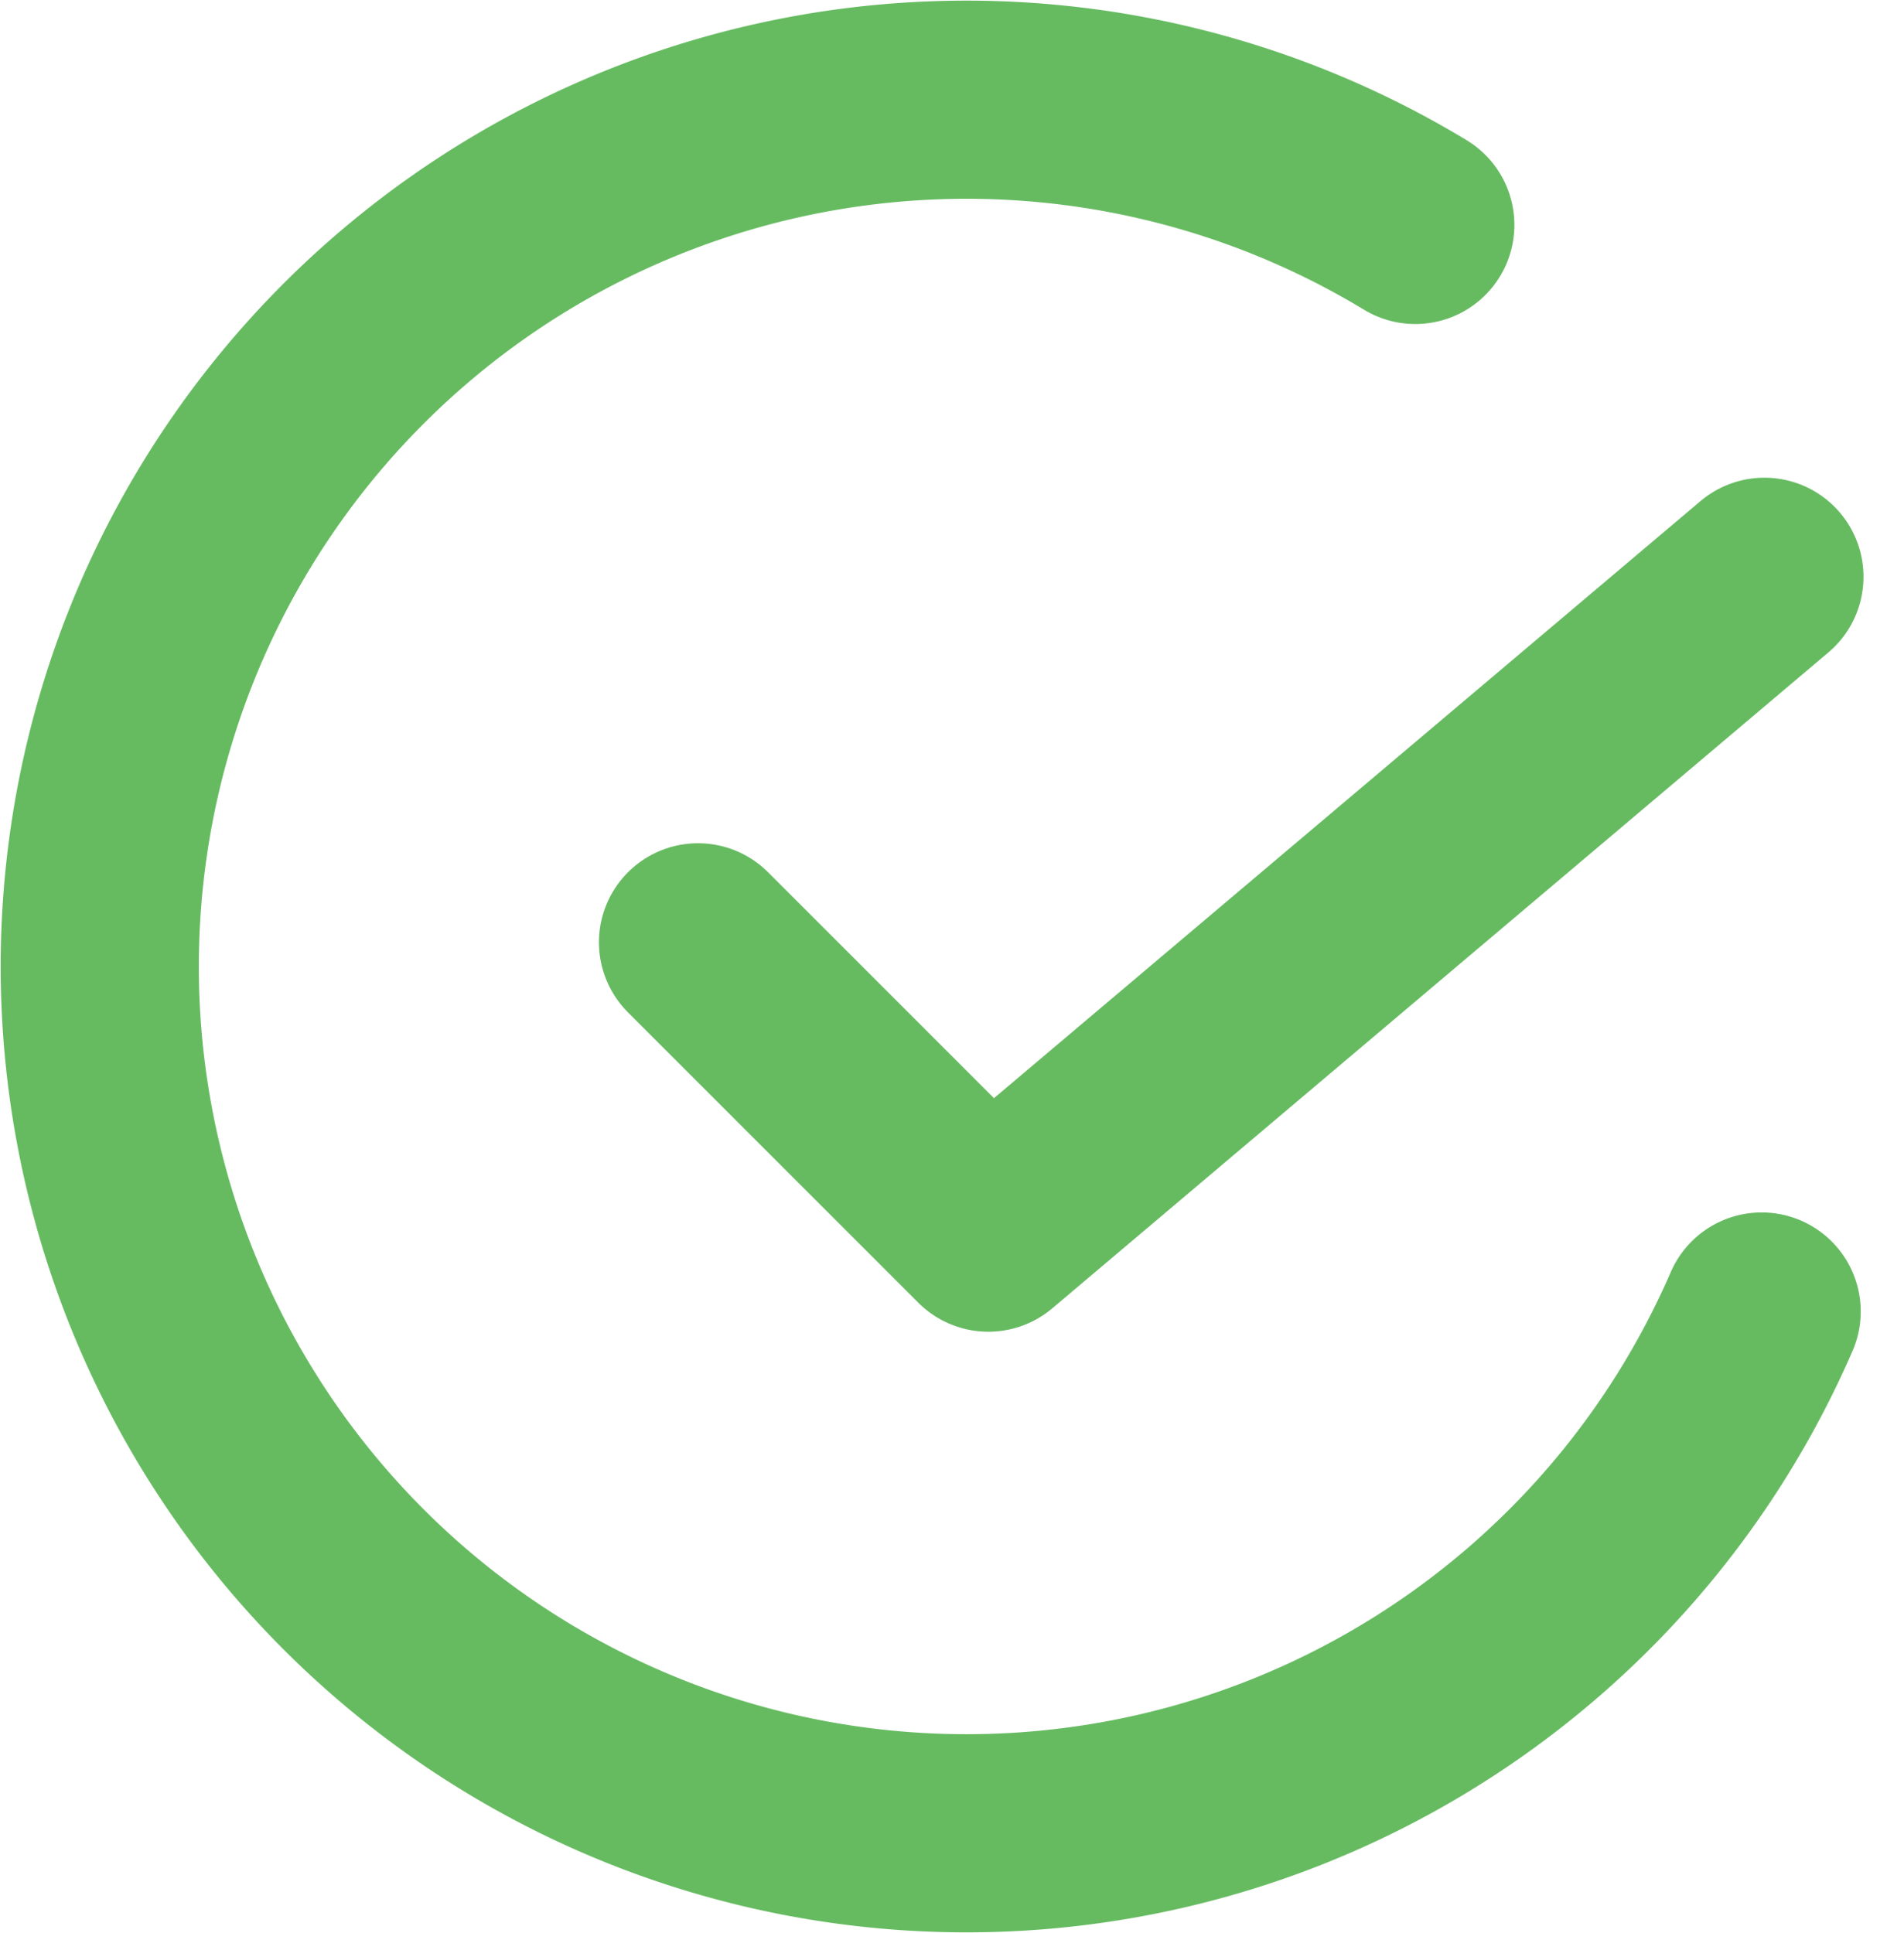 <svg xmlns="http://www.w3.org/2000/svg" width="24.023" height="24.39" viewBox="0 0 24.023 24.39">
  <g id="Group_9092" data-name="Group 9092" transform="translate(-9.343 -7.896)">
    <path id="Path_136" data-name="Path 136" d="M31.57,24.443A10.936,10.936,0,1,1,27.2,10.734" transform="translate(0)" fill="none" stroke="#66bb61" stroke-linecap="round" stroke-width="2.5"/>
    <path id="Path_137" data-name="Path 137" d="M12.389,15.189l3.663,3.663,9.792-8.275" transform="translate(5.761 4.596)" fill="none" stroke="#66bb61" stroke-linecap="round" stroke-linejoin="round" stroke-width="2.5"/>
  </g>
</svg>

